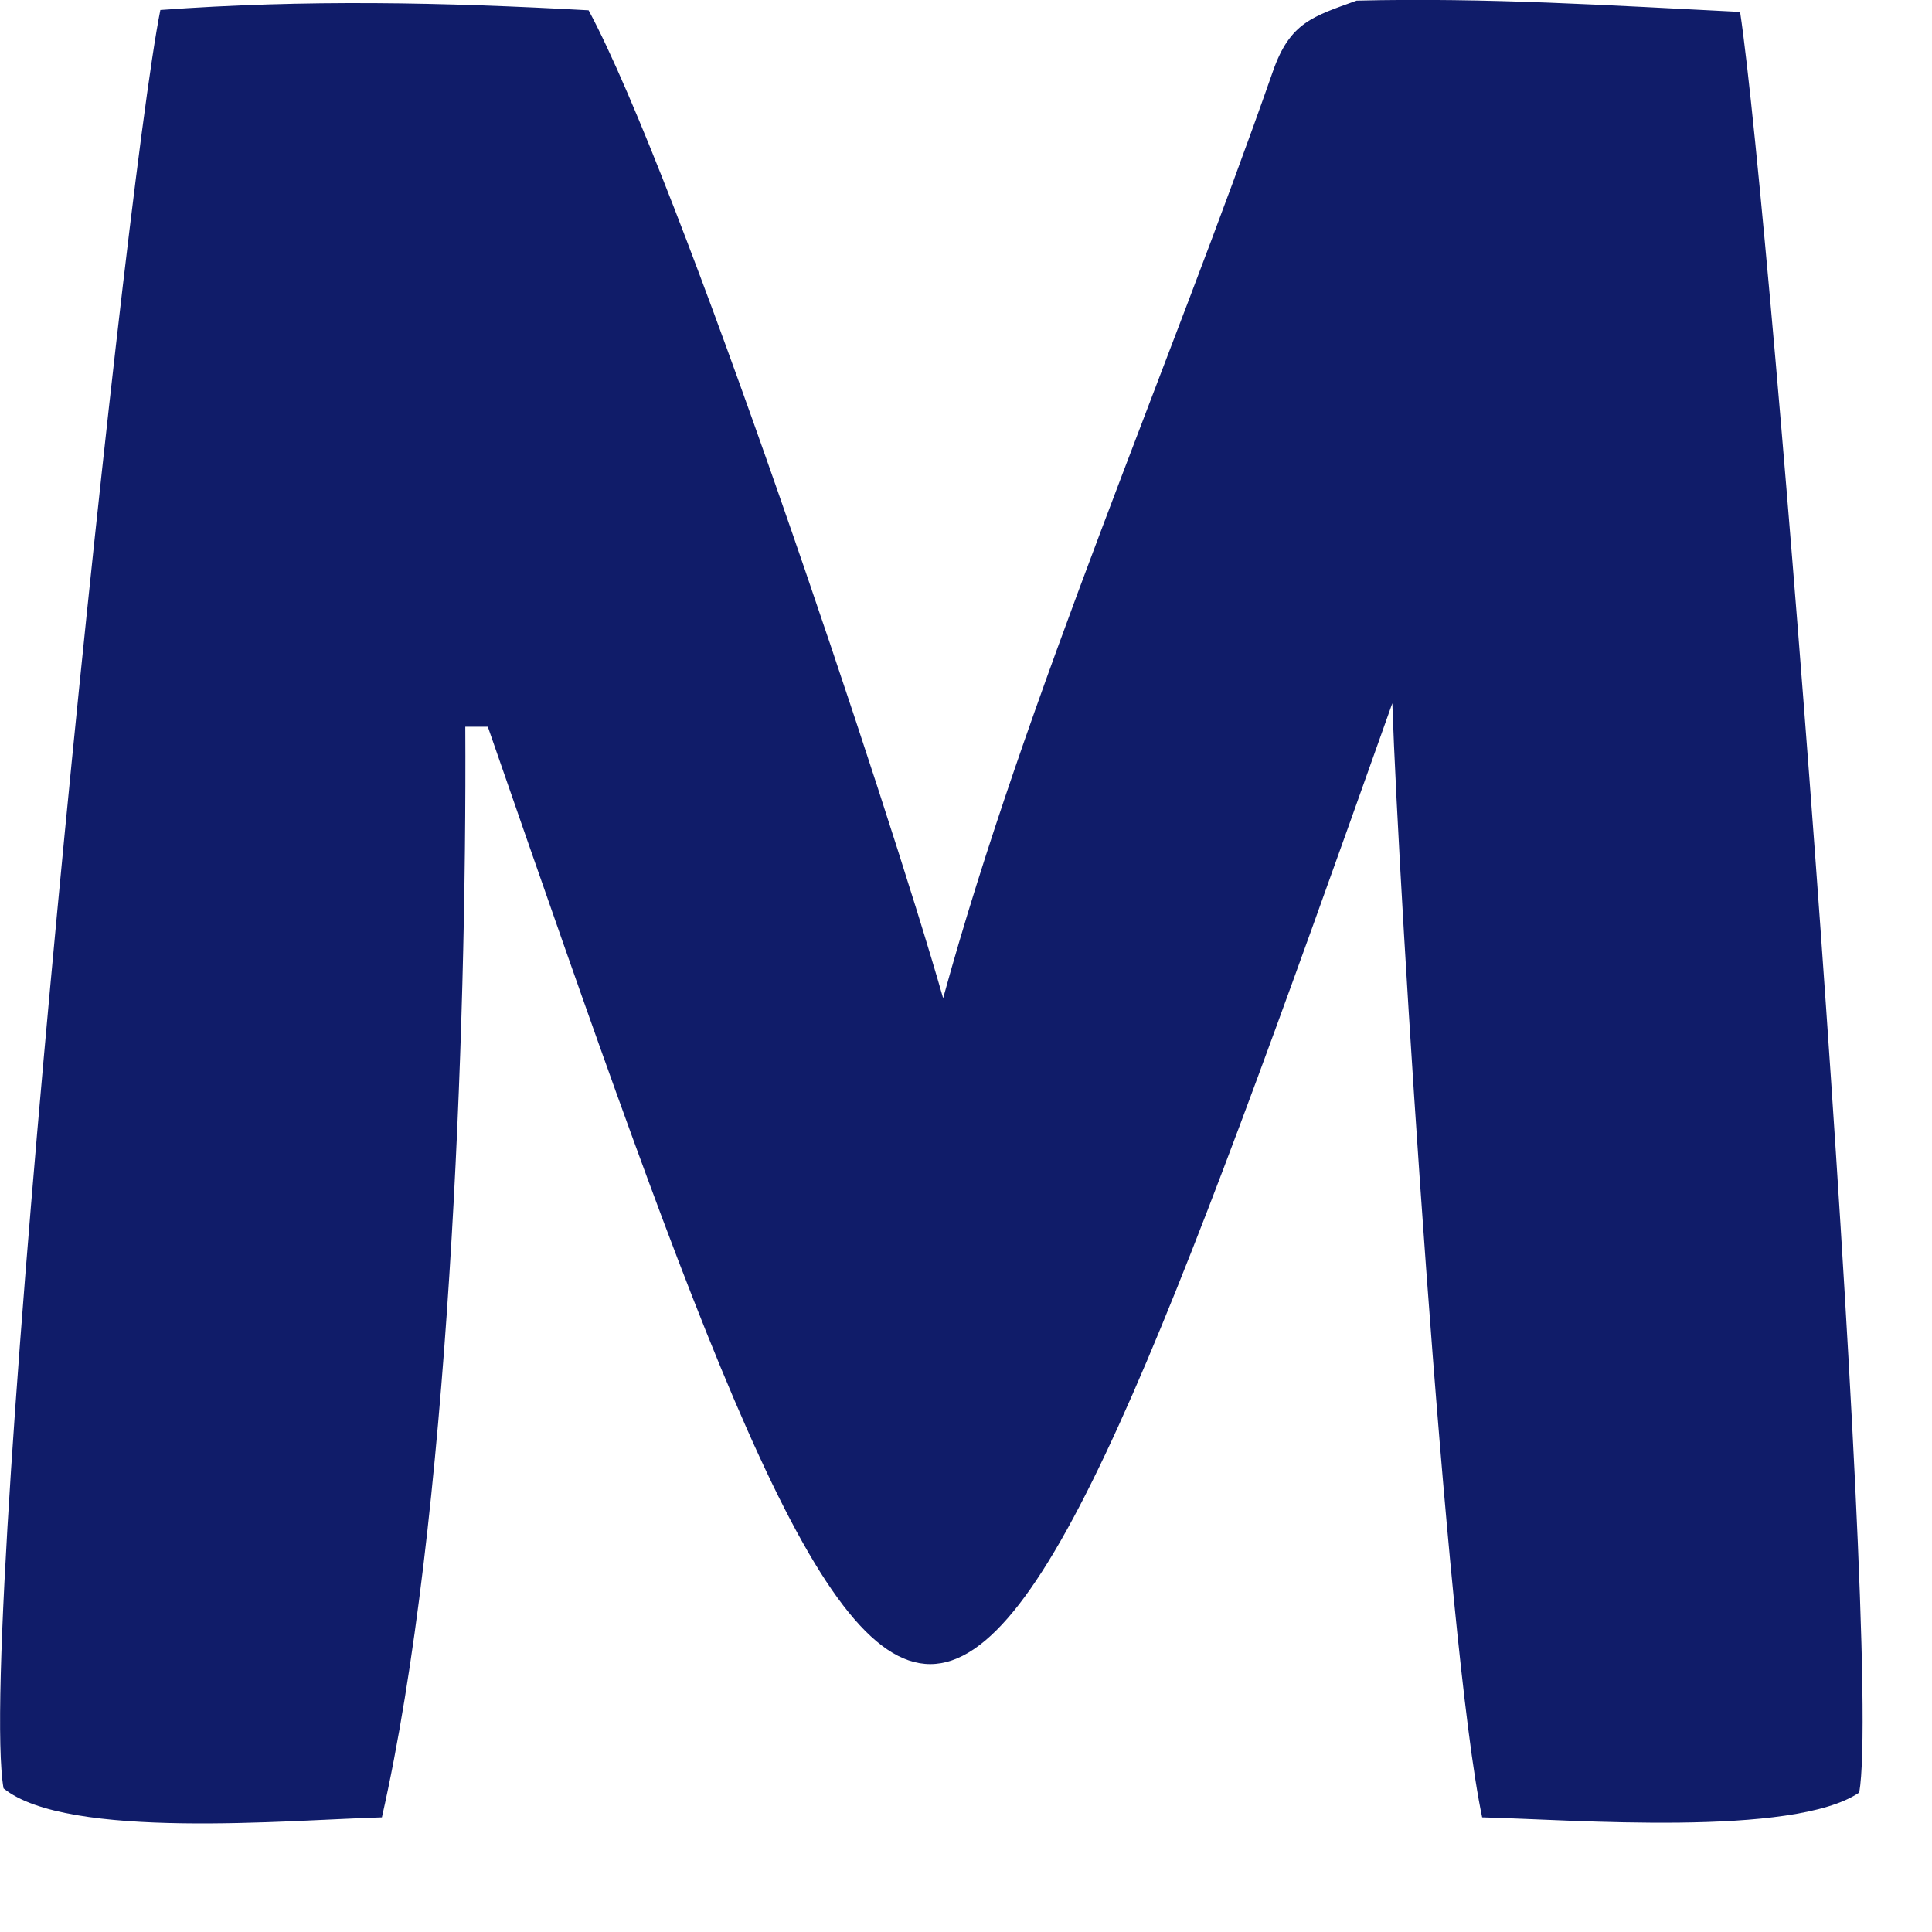 <?xml version="1.0" encoding="utf-8"?>
<svg xmlns="http://www.w3.org/2000/svg" fill="none" height="100%" overflow="visible" preserveAspectRatio="none" style="display: block;" viewBox="0 0 6 6" width="100%">
<path d="M4.213 0.002C4.617 -0.008 5.002 0.017 5.404 0.037C5.502 0.686 5.849 5.142 5.774 5.567C5.569 5.706 4.884 5.651 4.603 5.644C4.491 5.118 4.344 2.778 4.324 2.184C2.905 6.183 2.854 6.118 1.515 2.257L1.445 2.257C1.45 3.203 1.394 4.727 1.186 5.644C0.902 5.652 0.209 5.715 0.011 5.554C-0.075 5.061 0.38 0.618 0.498 0.031C0.951 -0.002 1.375 0.007 1.828 0.032C2.106 0.548 2.76 2.507 2.929 3.1C3.184 2.17 3.632 1.139 3.953 0.222C4.006 0.069 4.078 0.051 4.213 0.002Z" fill="#101C69" id="Vector"/>
</svg>